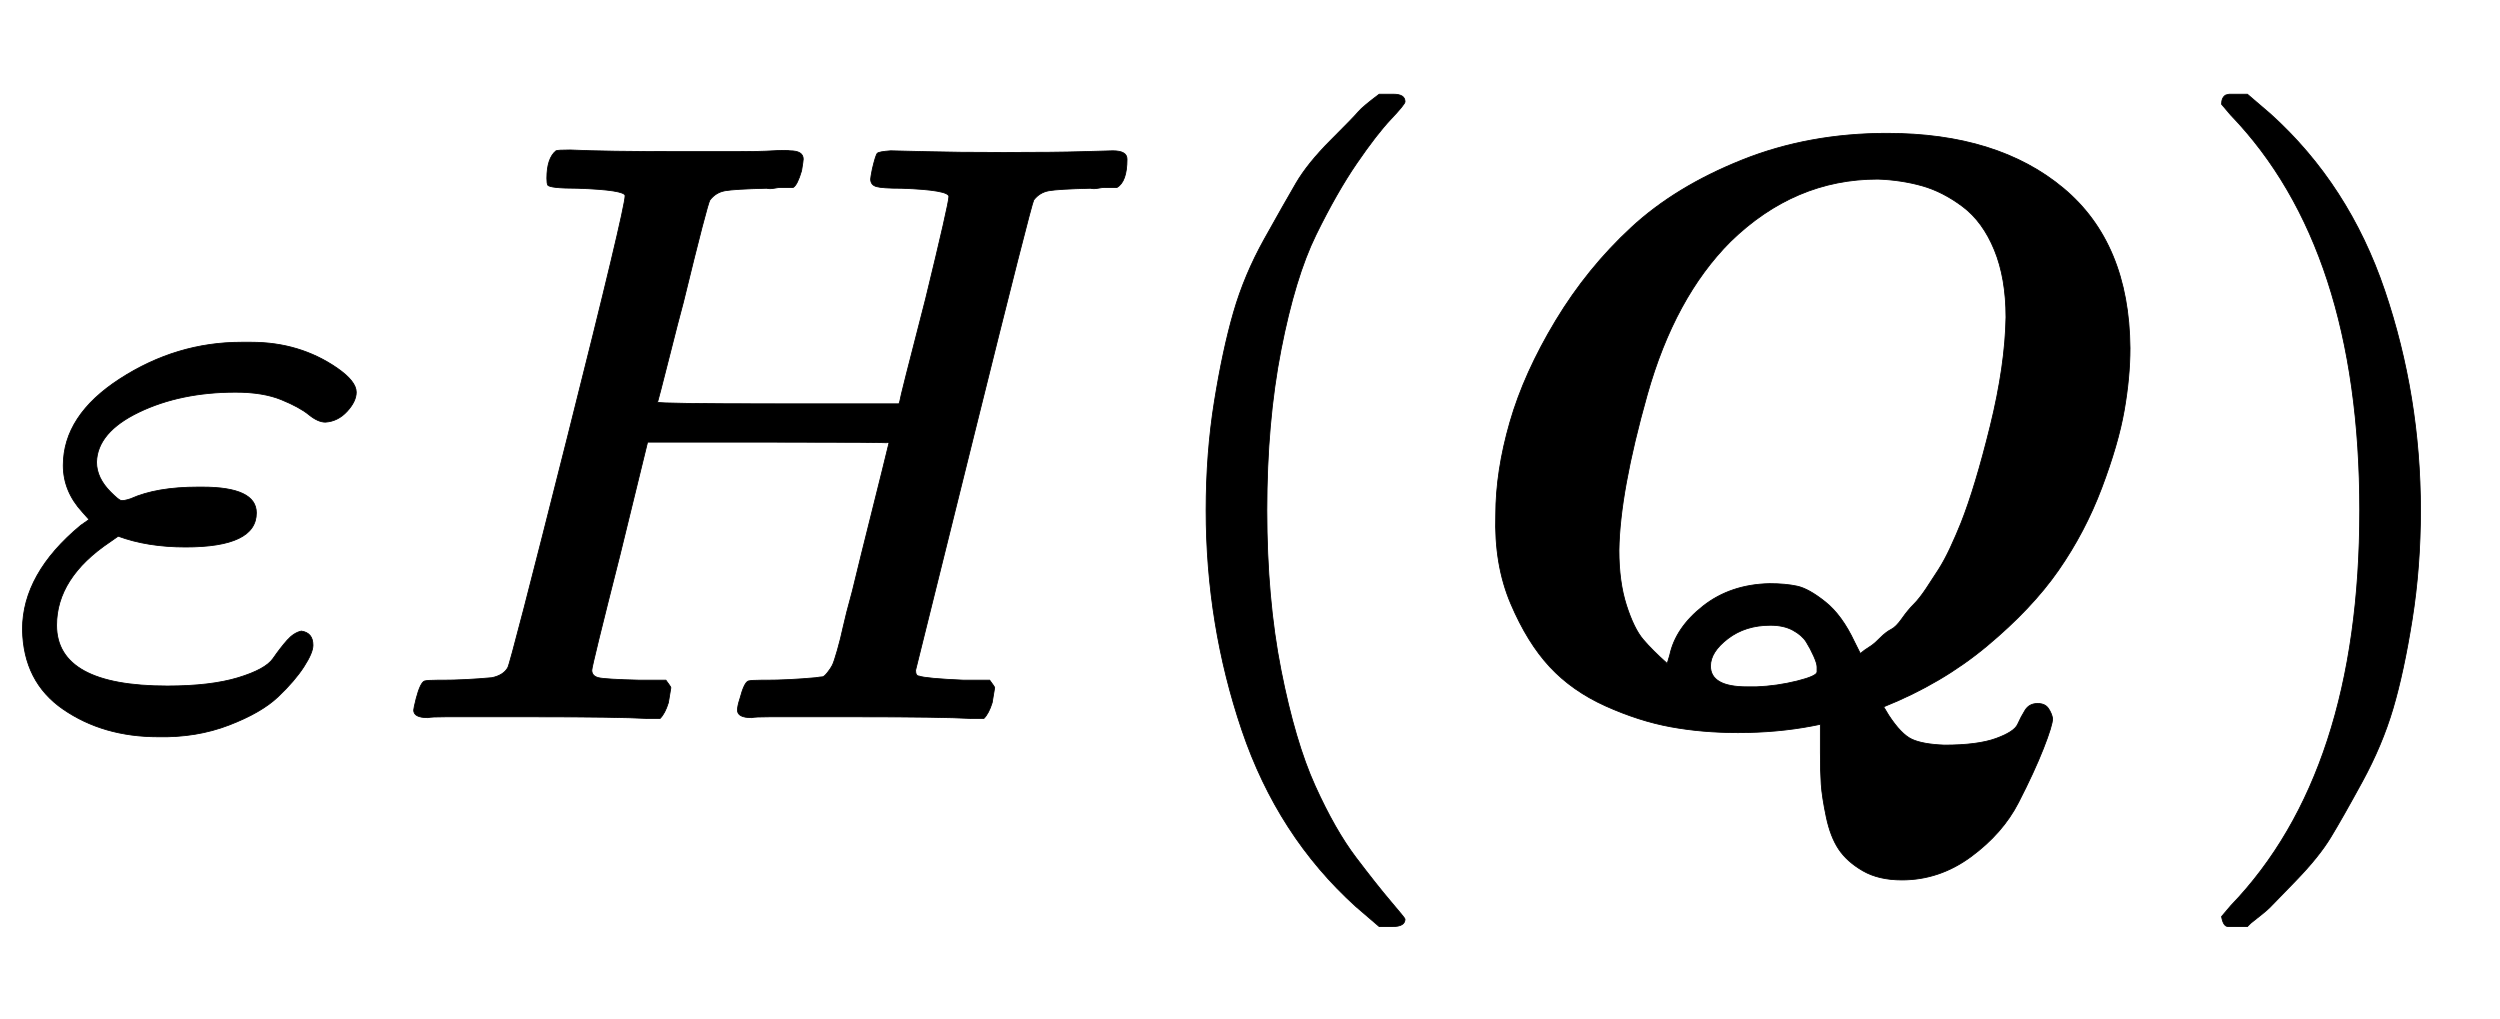 <svg xmlns:xlink="http://www.w3.org/1999/xlink" width="6.976ex" height="2.843ex" style="vertical-align: -0.838ex;" viewBox="0 -863.1 3003.5 1223.9" role="img" focusable="false" xmlns="http://www.w3.org/2000/svg" aria-labelledby="MathJax-SVG-1-Title">
<title id="MathJax-SVG-1-Title">Equation</title>
<defs aria-hidden="true">
<path stroke-width="1" id="E1-MJMATHI-3B5" d="M190 -22Q124 -22 76 11T27 107Q27 174 97 232L107 239L99 248Q76 273 76 304Q76 364 144 408T290 452H302Q360 452 405 421Q428 405 428 392Q428 381 417 369T391 356Q382 356 371 365T338 383T283 392Q217 392 167 368T116 308Q116 289 133 272Q142 263 145 262T157 264Q188 278 238 278H243Q308 278 308 247Q308 206 223 206Q177 206 142 219L132 212Q68 169 68 112Q68 39 201 39Q253 39 286 49T328 72T345 94T362 105Q376 103 376 88Q376 79 365 62T334 26T275 -8T190 -22Z"></path>
<path stroke-width="1" id="E1-MJMATHI-48" d="M228 637Q194 637 192 641Q191 643 191 649Q191 673 202 682Q204 683 219 683Q260 681 355 681Q389 681 418 681T463 682T483 682Q499 682 499 672Q499 670 497 658Q492 641 487 638H485Q483 638 480 638T473 638T464 637T455 637Q416 636 405 634T387 623Q384 619 355 500Q348 474 340 442T328 395L324 380Q324 378 469 378H614L615 381Q615 384 646 504Q674 619 674 627T617 637Q594 637 587 639T580 648Q580 650 582 660Q586 677 588 679T604 682Q609 682 646 681T740 680Q802 680 835 681T871 682Q888 682 888 672Q888 645 876 638H874Q872 638 869 638T862 638T853 637T844 637Q805 636 794 634T776 623Q773 618 704 340T634 58Q634 51 638 51Q646 48 692 46H723Q729 38 729 37T726 19Q722 6 716 0H701Q664 2 567 2Q533 2 504 2T458 2T437 1Q420 1 420 10Q420 15 423 24Q428 43 433 45Q437 46 448 46H454Q481 46 514 49Q520 50 522 50T528 55T534 64T540 82T547 110T558 153Q565 181 569 198Q602 330 602 331T457 332H312L279 197Q245 63 245 58Q245 51 253 49T303 46H334Q340 38 340 37T337 19Q333 6 327 0H312Q275 2 178 2Q144 2 115 2T69 2T48 1Q31 1 31 10Q31 12 34 24Q39 43 44 45Q48 46 59 46H65Q92 46 125 49Q139 52 144 61Q147 65 216 339T285 628Q285 635 228 637Z"></path>
<path stroke-width="1" id="E1-MJMAIN-28" d="M94 250Q94 319 104 381T127 488T164 576T202 643T244 695T277 729T302 750H315H319Q333 750 333 741Q333 738 316 720T275 667T226 581T184 443T167 250T184 58T225 -81T274 -167T316 -220T333 -241Q333 -250 318 -250H315H302L274 -226Q180 -141 137 -14T94 250Z"></path>
<path stroke-width="1" id="E1-MJMATHBI-51" d="M53 245Q53 297 70 356T125 478T216 590T349 671T523 703Q656 703 735 637T815 445Q815 410 808 370T781 277T729 178T643 87T519 14L525 4Q540 -19 553 -25T592 -32Q632 -32 654 -24T680 -7T689 10T704 18Q713 18 717 12T722 0Q722 -8 711 -36T681 -101T624 -166T541 -194Q513 -194 494 -183T465 -157T450 -118T444 -79T443 -41V-7L433 -9Q391 -17 344 -17Q301 -17 263 -10T185 15T118 62T71 138T53 245ZM666 482Q666 529 652 563T614 615T565 640T512 648Q412 648 335 573Q268 506 235 389T201 202Q201 164 210 136T230 95T259 66L262 76Q269 109 302 135T382 162Q401 162 415 159T449 140T484 92L491 78L496 82Q502 86 505 88T515 97T528 107T541 120T555 137T570 156T585 179T599 205T612 235Q629 278 647 351T666 482ZM439 56Q439 58 439 62T435 75T426 92T410 106T383 112Q353 112 332 96T311 63Q311 38 355 38H366Q391 39 415 45T439 56Z"></path>
<path stroke-width="1" id="E1-MJMAIN-29" d="M60 749L64 750Q69 750 74 750H86L114 726Q208 641 251 514T294 250Q294 182 284 119T261 12T224 -76T186 -143T145 -194T113 -227T90 -246Q87 -249 86 -250H74Q66 -250 63 -250T58 -247T55 -238Q56 -237 66 -225Q221 -64 221 250T66 725Q56 737 55 738Q55 746 60 749Z"></path>
</defs>
<g stroke="currentColor" fill="currentColor" stroke-width="0" transform="matrix(1 0 0 -1 0 0)" aria-hidden="true">
 <use xlink:href="#E1-MJMATHI-3B5" x="0" y="0"></use>
 <use xlink:href="#E1-MJMATHI-48" x="466" y="0"></use>
 <use xlink:href="#E1-MJMAIN-28" x="1355" y="0"></use>
 <use xlink:href="#E1-MJMATHBI-51" x="1744" y="0"></use>
 <use xlink:href="#E1-MJMAIN-29" x="2614" y="0"></use>
</g>
</svg>